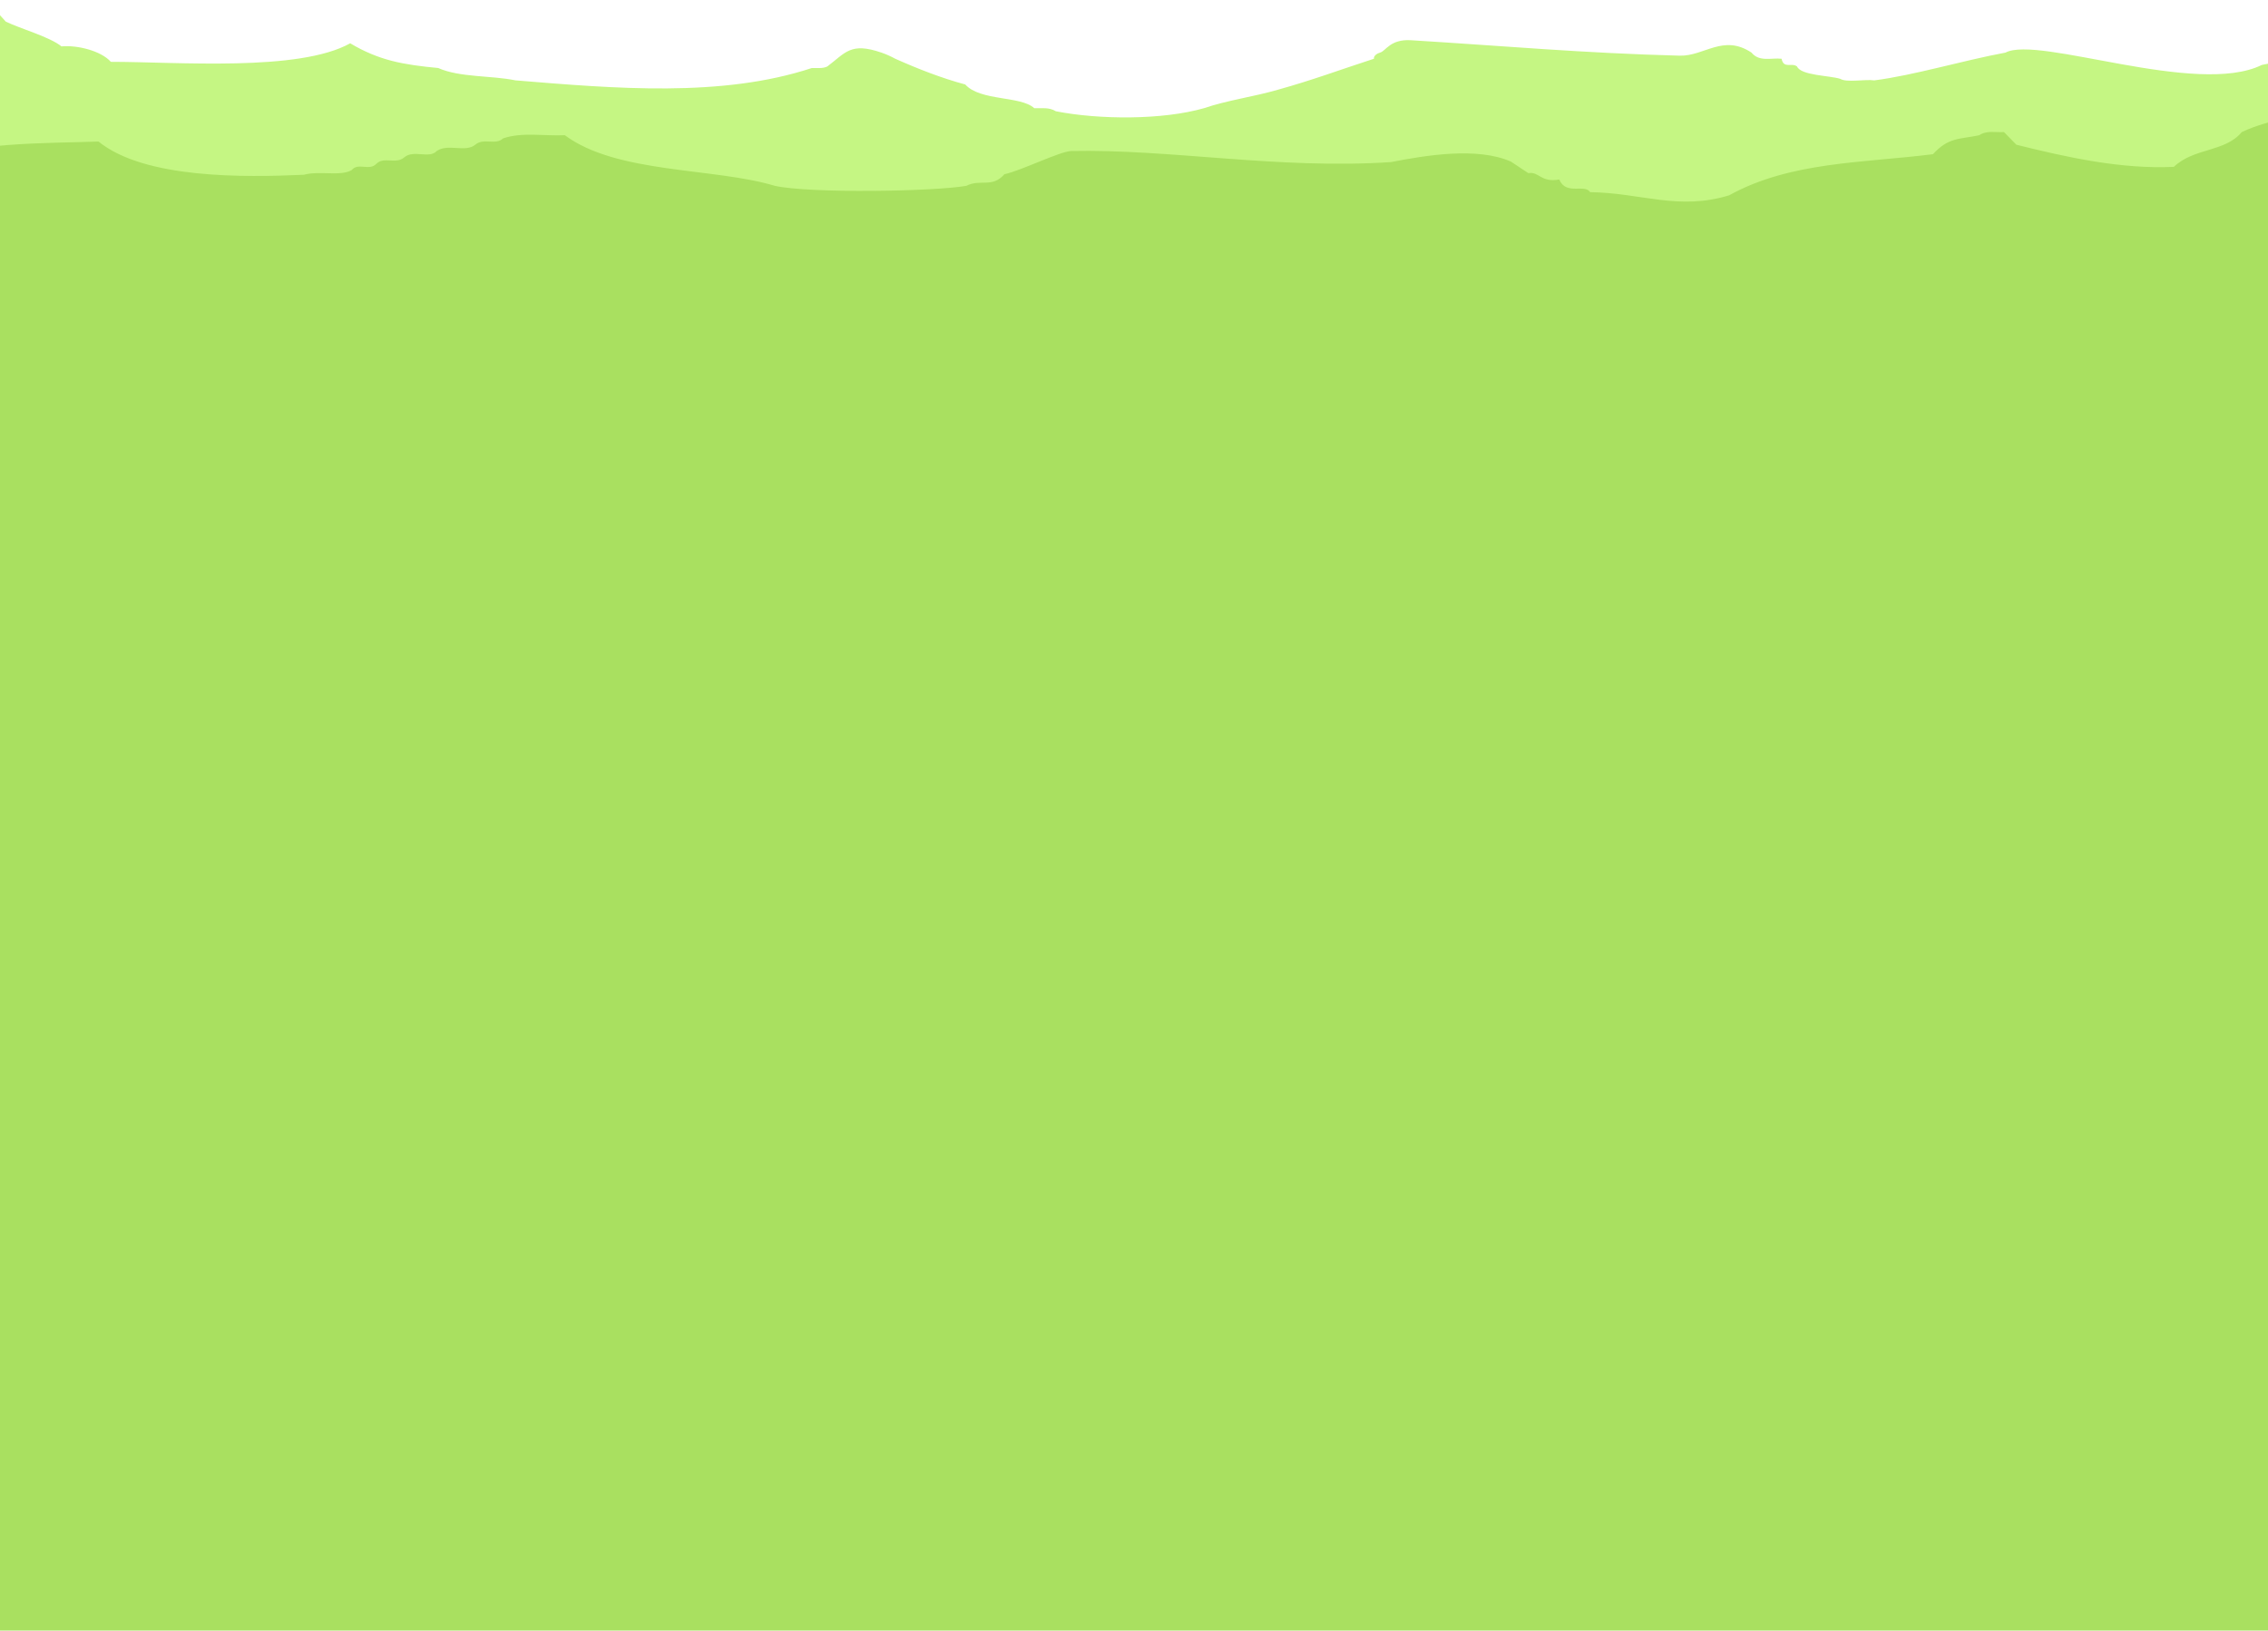 <svg aria-hidden="true" role="img" xmlns="http://www.w3.org/2000/svg" width="2000" height="1438" viewBox="0 0 2000 1438"><path d="M-148 1089.5l0.01-0.05V73.4c4.41-0.44 8.74-1.22 12.94-2.53 10.43-0.52 25.98-9.71 36.76-10.89 9.74-4.89 16.81-0.62 26.32-9.99 4.62-2.68 9.46-3.9 14.52-3.63 2.05-3.2 4.78-5.47 8.17-6.81 16.29-11.61 28.12-19.27 45.39-30.41 0.2 0.26 8.11 8.99 9.07 9.98 12.85 6.19 38.77 13.41 49.02 21.79 13.83-1.29 34.8 3.82 43.57 13.62 58.74 0 165.69 8.96 211.06-16.34 25.6 15.24 46.76 18.86 77.61 21.79 18.98 8.46 47.05 6.5 68.08 10.89 87.79 7.23 182 15.32 261.43-10.89 4.48-0.16 9.44 0.7 13.62-1.36 16.16-12.19 20.49-21.56 47.66-12.25 4.24 1.47 8.32 3.29 12.26 5.44 19.8 8.86 41.09 17.18 61.72 22.7 13.23 14.79 48.92 9.89 60.82 20.88 6.44 0.26 13.06-1.01 19.06 2.73 38.41 7.52 94.06 7.77 130.72-2.73 20.11-6.92 44.34-10.16 65.36-16.34 29.7-8.22 55.07-17.71 84.43-27.24 -0.41-2.85 3.24-4.86 5.45-5.44 5-1.31 8.82-12.03 27.23-10.89 81.94 5.03 152.42 11.44 236.93 13.62 21.71 0.56 38.34-19.27 63.32-2.72 6.93 8.53 17.66 4.4 26.55 5.44 1.78 9.17 9.03 3.13 13.62 6.81 3.57 8.04 28.4 7.87 38.13 10.9 5.49 3.5 22.23 0.17 29.96 1.36 35.16-4.47 77.91-17.51 115.74-24.5 28.8-15.42 168.73 39.09 226.03 10.89 28.69-5.28 66.08-19.98 96.68-27.23 10.86-6.2 30.31-18.82 40.85-27.23 14.89 3.57 32.86-9.87 47.66 2.72 33.3 11.14 69.95 4.28 104.85 13.62 13.53-1.05 45.6 4.34 67.4 6.99v1027.93 -0.14c-6.52-0.24-12.93-0.04-18.38 2.82 -157.48 13.46-318.49-1.55-476.58 8.17 -341.95 21.02-685.43-6.46-1023.96 10.9 -223.59 11.47-451 11.51-675.38 13.62C65.51 1090.25-51.87 1096.27-148 1089.5" fill="#c5f683"/><path d="M-147.99 1106.83V171.35c14.29-3.22 29.26-4.79 39.71-14.91 3.71-8.62 13.38 1.29 18.16-6.5 8.39-6.38 18.92 1.12 26.69-6.14 30.85-18.77 107.89-17.39 150.32-18.97 40.64 32.98 128.6 31.67 181.1 29.29 13.83-3.78 32.38 1.71 42.22-4.18 5.7-6.94 15.45 1.24 21.78-5.58 6.75-6.56 17.12 0.83 24.51-5.58 8.06-7.04 22.17 1.53 28.59-5.58 10.13-6.95 25.18 1.67 34.04-5.58 7.3-6.34 17.92 0.82 24.51-5.58 16.97-5.74 36.41-1.92 54.46-2.79 45.71 34.11 131.65 28.5 185.19 44.64 30.88 6.85 140.25 5.04 168.85 0 12.53-6.34 22.68 2.24 33.59-10.23 14.96-3.19 49.02-20.25 59-20.46 86.85-1.86 183.14 16.35 281.86 9.76 30.24-5.87 75.7-13.62 105.76-0.46l15.43 10.23c9.54-1.71 10.76 8.53 27.24 5.58 5.89 14.27 22.41 3.57 27.23 11.16 44.97 0.6 77.76 16.47 122.55 2.79 54.15-29.92 118.32-28.49 179.74-36.26 13.75-15.1 23.47-13.06 40.85-16.74 6.54-4.46 14.53-2.31 21.79-2.79 3.63 3.72 7.26 7.44 10.89 11.16 44.51 11.11 92.24 21.69 138.89 19.53 18.01-17.09 44.96-12.76 59.92-30.68 50.17-23.76 138.11-18.07 187.91-27.9 17.43 3.63 37.96 18.57 55.38 24.18 35.74 8.49 87.15 4.05 131.85 3.65v1316.42c-180.11 9.97-304.77-3.17-489.51 37.88 -672.22 0-1339.76 6.49-2010.48 6.06" fill="#a9e060"/></svg>

